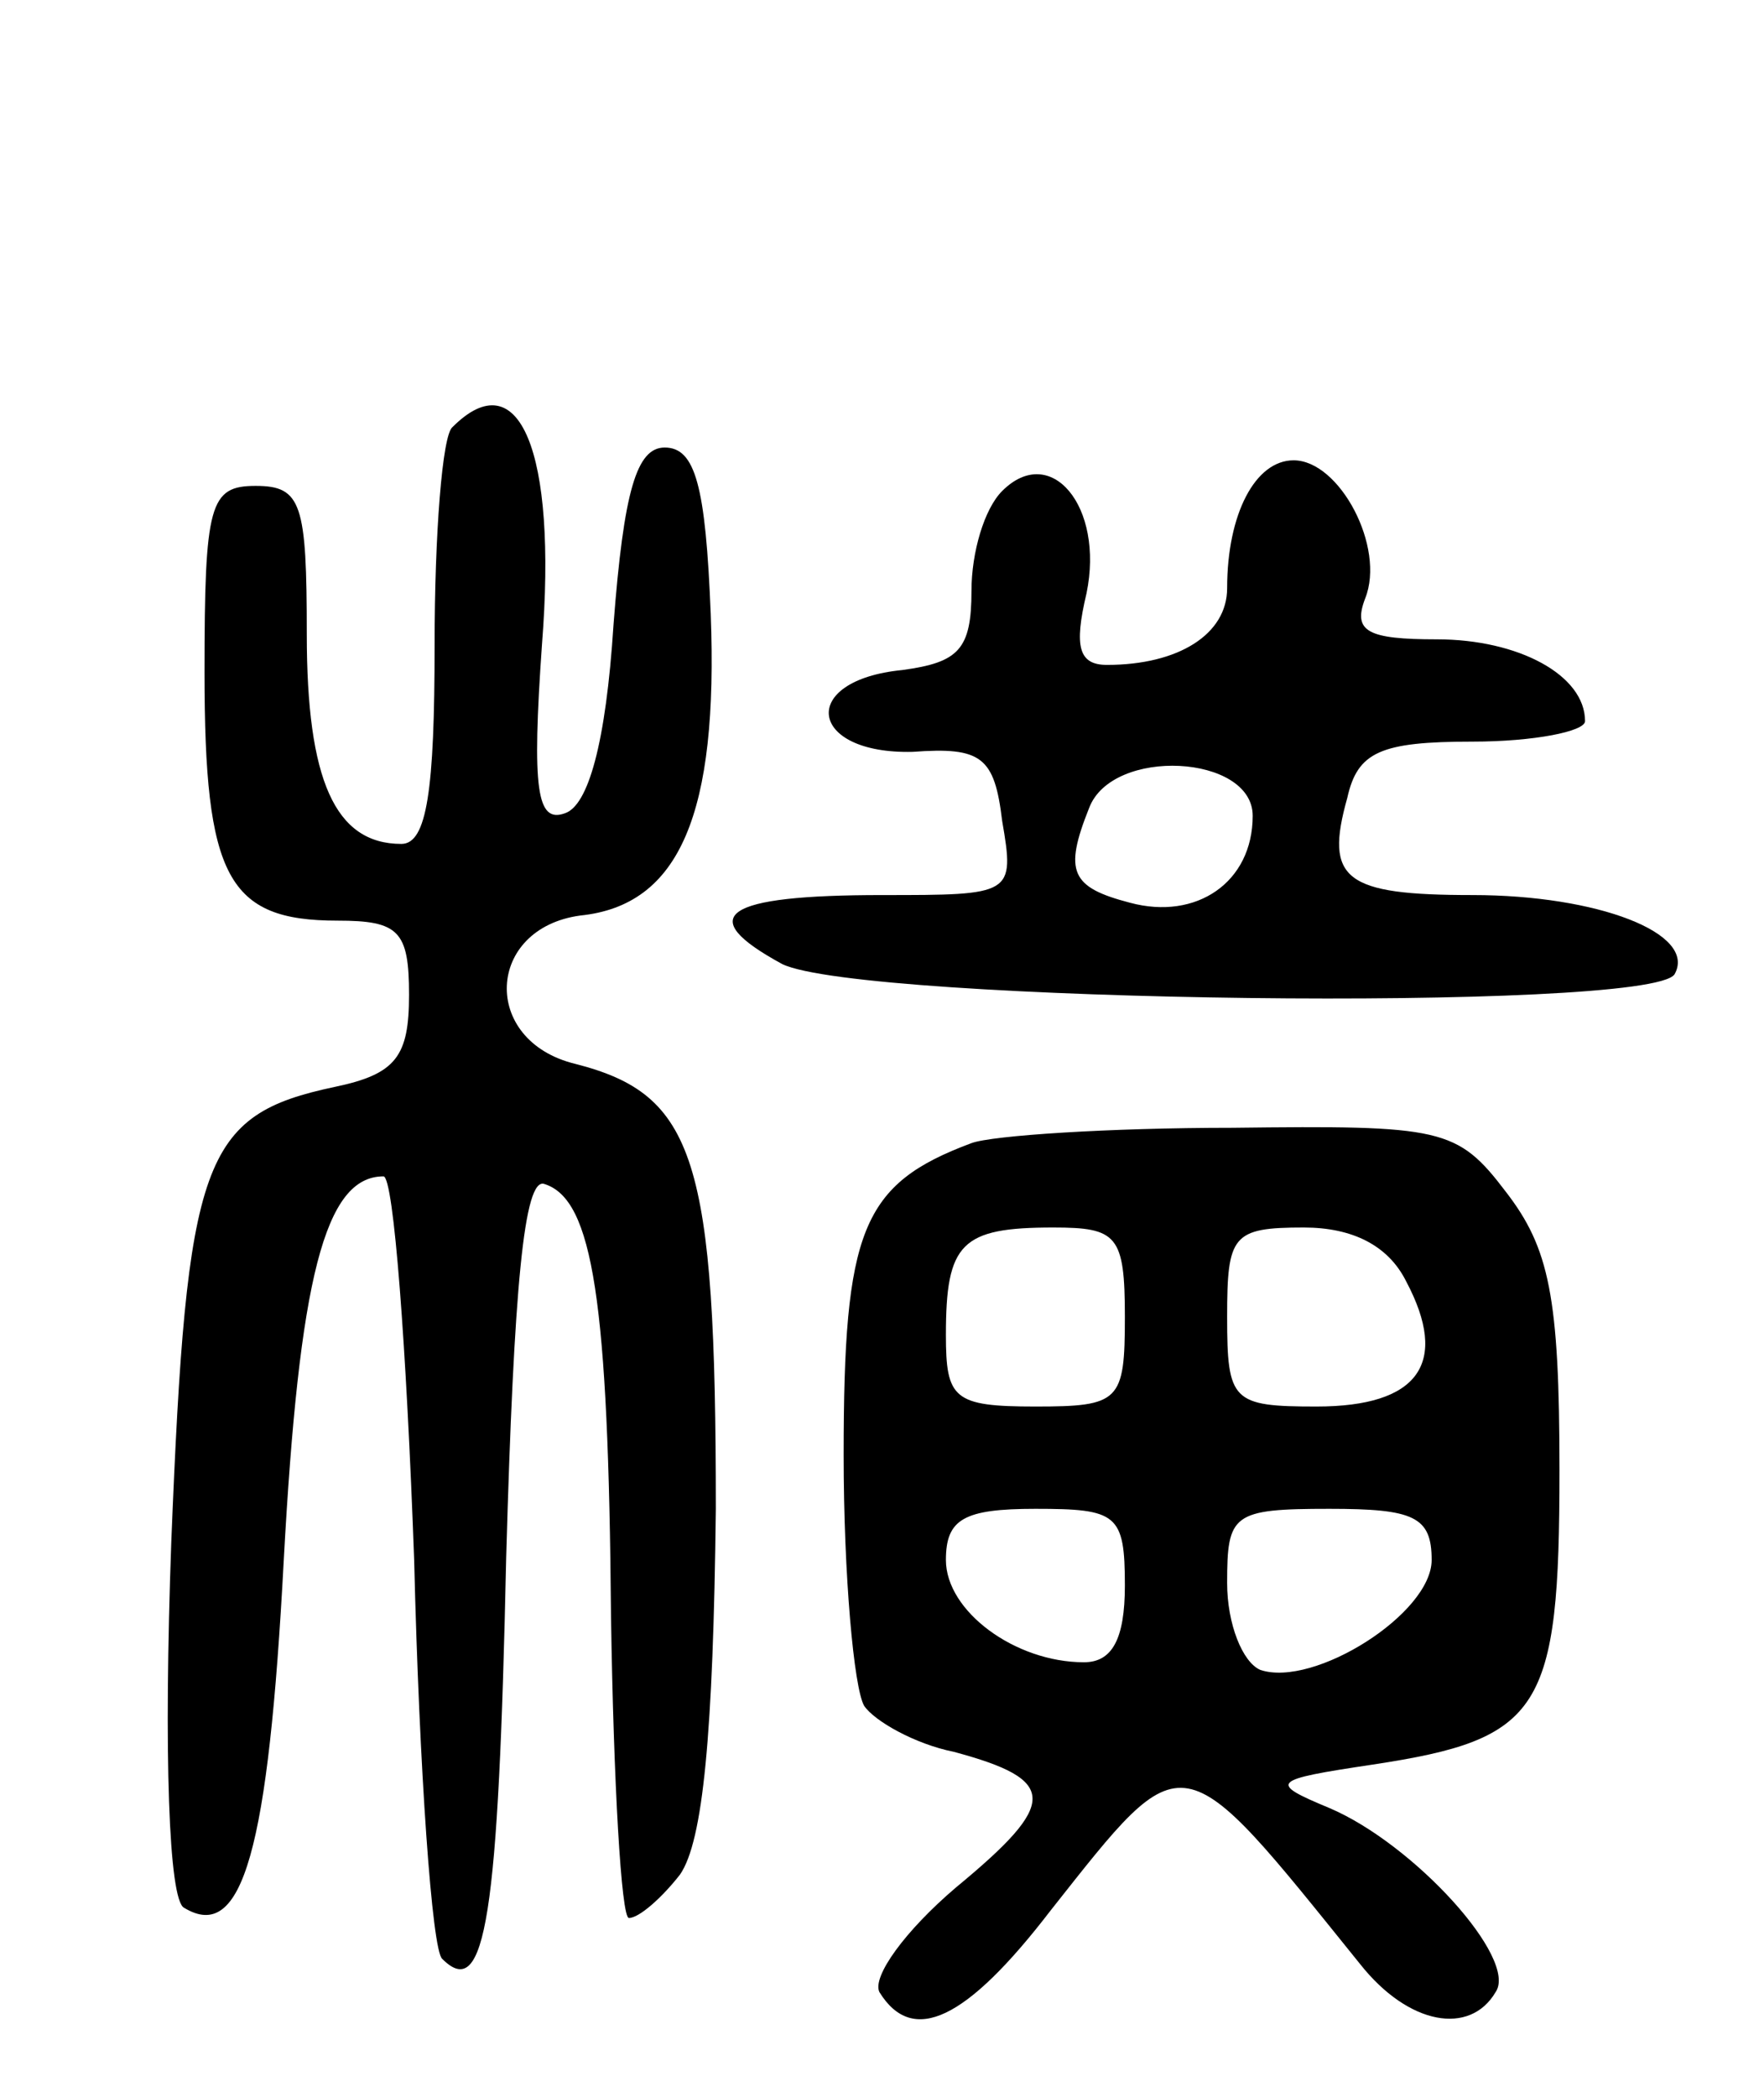 <svg version="1.0" xmlns="http://www.w3.org/2000/svg" width="69" height="82" viewBox="0 0 69 82" ><g transform="translate(0,82) scale(0.1,-0.1)" ><path d="M177 653 c-4 -3 -7 -42 -7 -85 0 -57 -3 -78 -13 -78 -26 0 -37 25 -37 82 0 51 -2 58 -20 58 -18 0 -20 -7 -20 -73 0 -80 9 -97 52 -97 24 0 28 -4 28 -29 0 -24 -5 -31 -29 -36 -52 -11 -58 -28 -64 -178 -3 -83 -1 -140 5 -143 23 -14 33 23 39 136 6 110 16 150 39 150 4 0 9 -67 12 -150 2 -82 7 -153 11 -156 17 -17 22 17 25 157 3 106 7 149 15 146 19 -6 25 -46 26 -169 1 -65 4 -118 7 -118 4 0 13 8 20 17 9 13 13 55 14 143 0 137 -8 162 -55 174 -37 9 -35 53 2 58 39 4 54 40 51 118 -2 50 -6 65 -18 65 -11 0 -16 -17 -20 -69 -3 -47 -10 -71 -19 -74 -11 -4 -13 9 -9 66 6 76 -9 111 -35 85z"/><path d="M392 628 c-7 -7 -12 -24 -12 -39 0 -23 -5 -28 -27 -31 -41 -4 -37 -33 4 -32 27 2 32 -2 35 -27 5 -29 4 -29 -47 -29 -62 0 -74 -8 -39 -27 31 -15 339 -19 349 -4 9 16 -30 31 -79 31 -50 0 -58 6 -49 38 4 18 13 22 49 22 24 0 44 4 44 8 0 18 -26 32 -58 32 -27 0 -33 3 -28 16 8 20 -10 54 -28 54 -15 0 -26 -21 -26 -50 0 -18 -19 -30 -47 -30 -11 0 -13 7 -8 28 7 34 -14 59 -33 40z m98 -127 c0 -26 -22 -41 -48 -34 -23 6 -26 12 -16 37 9 24 64 21 64 -3z"/><path d="M380 373 c-43 -16 -50 -34 -50 -122 0 -47 4 -91 8 -98 4 -6 20 -15 35 -18 41 -11 41 -20 1 -53 -20 -17 -33 -35 -30 -41 13 -21 34 -11 67 32 53 67 50 67 121 -21 19 -24 43 -28 53 -11 9 13 -32 58 -65 72 -24 10 -23 11 17 17 66 10 73 21 73 115 0 68 -4 87 -21 109 -19 25 -25 26 -107 25 -48 0 -94 -3 -102 -6z m60 -68 c0 -33 -2 -35 -35 -35 -32 0 -35 3 -35 28 0 36 6 42 42 42 25 0 28 -3 28 -35z m110 14 c17 -32 5 -49 -35 -49 -33 0 -35 2 -35 35 0 32 2 35 30 35 19 0 33 -7 40 -21z m-110 -119 c0 -21 -5 -30 -16 -30 -27 0 -54 20 -54 40 0 16 7 20 35 20 32 0 35 -2 35 -30z m120 10 c0 -21 -46 -50 -67 -43 -7 3 -13 18 -13 34 0 27 2 29 40 29 33 0 40 -3 40 -20z"/></g></svg> 
